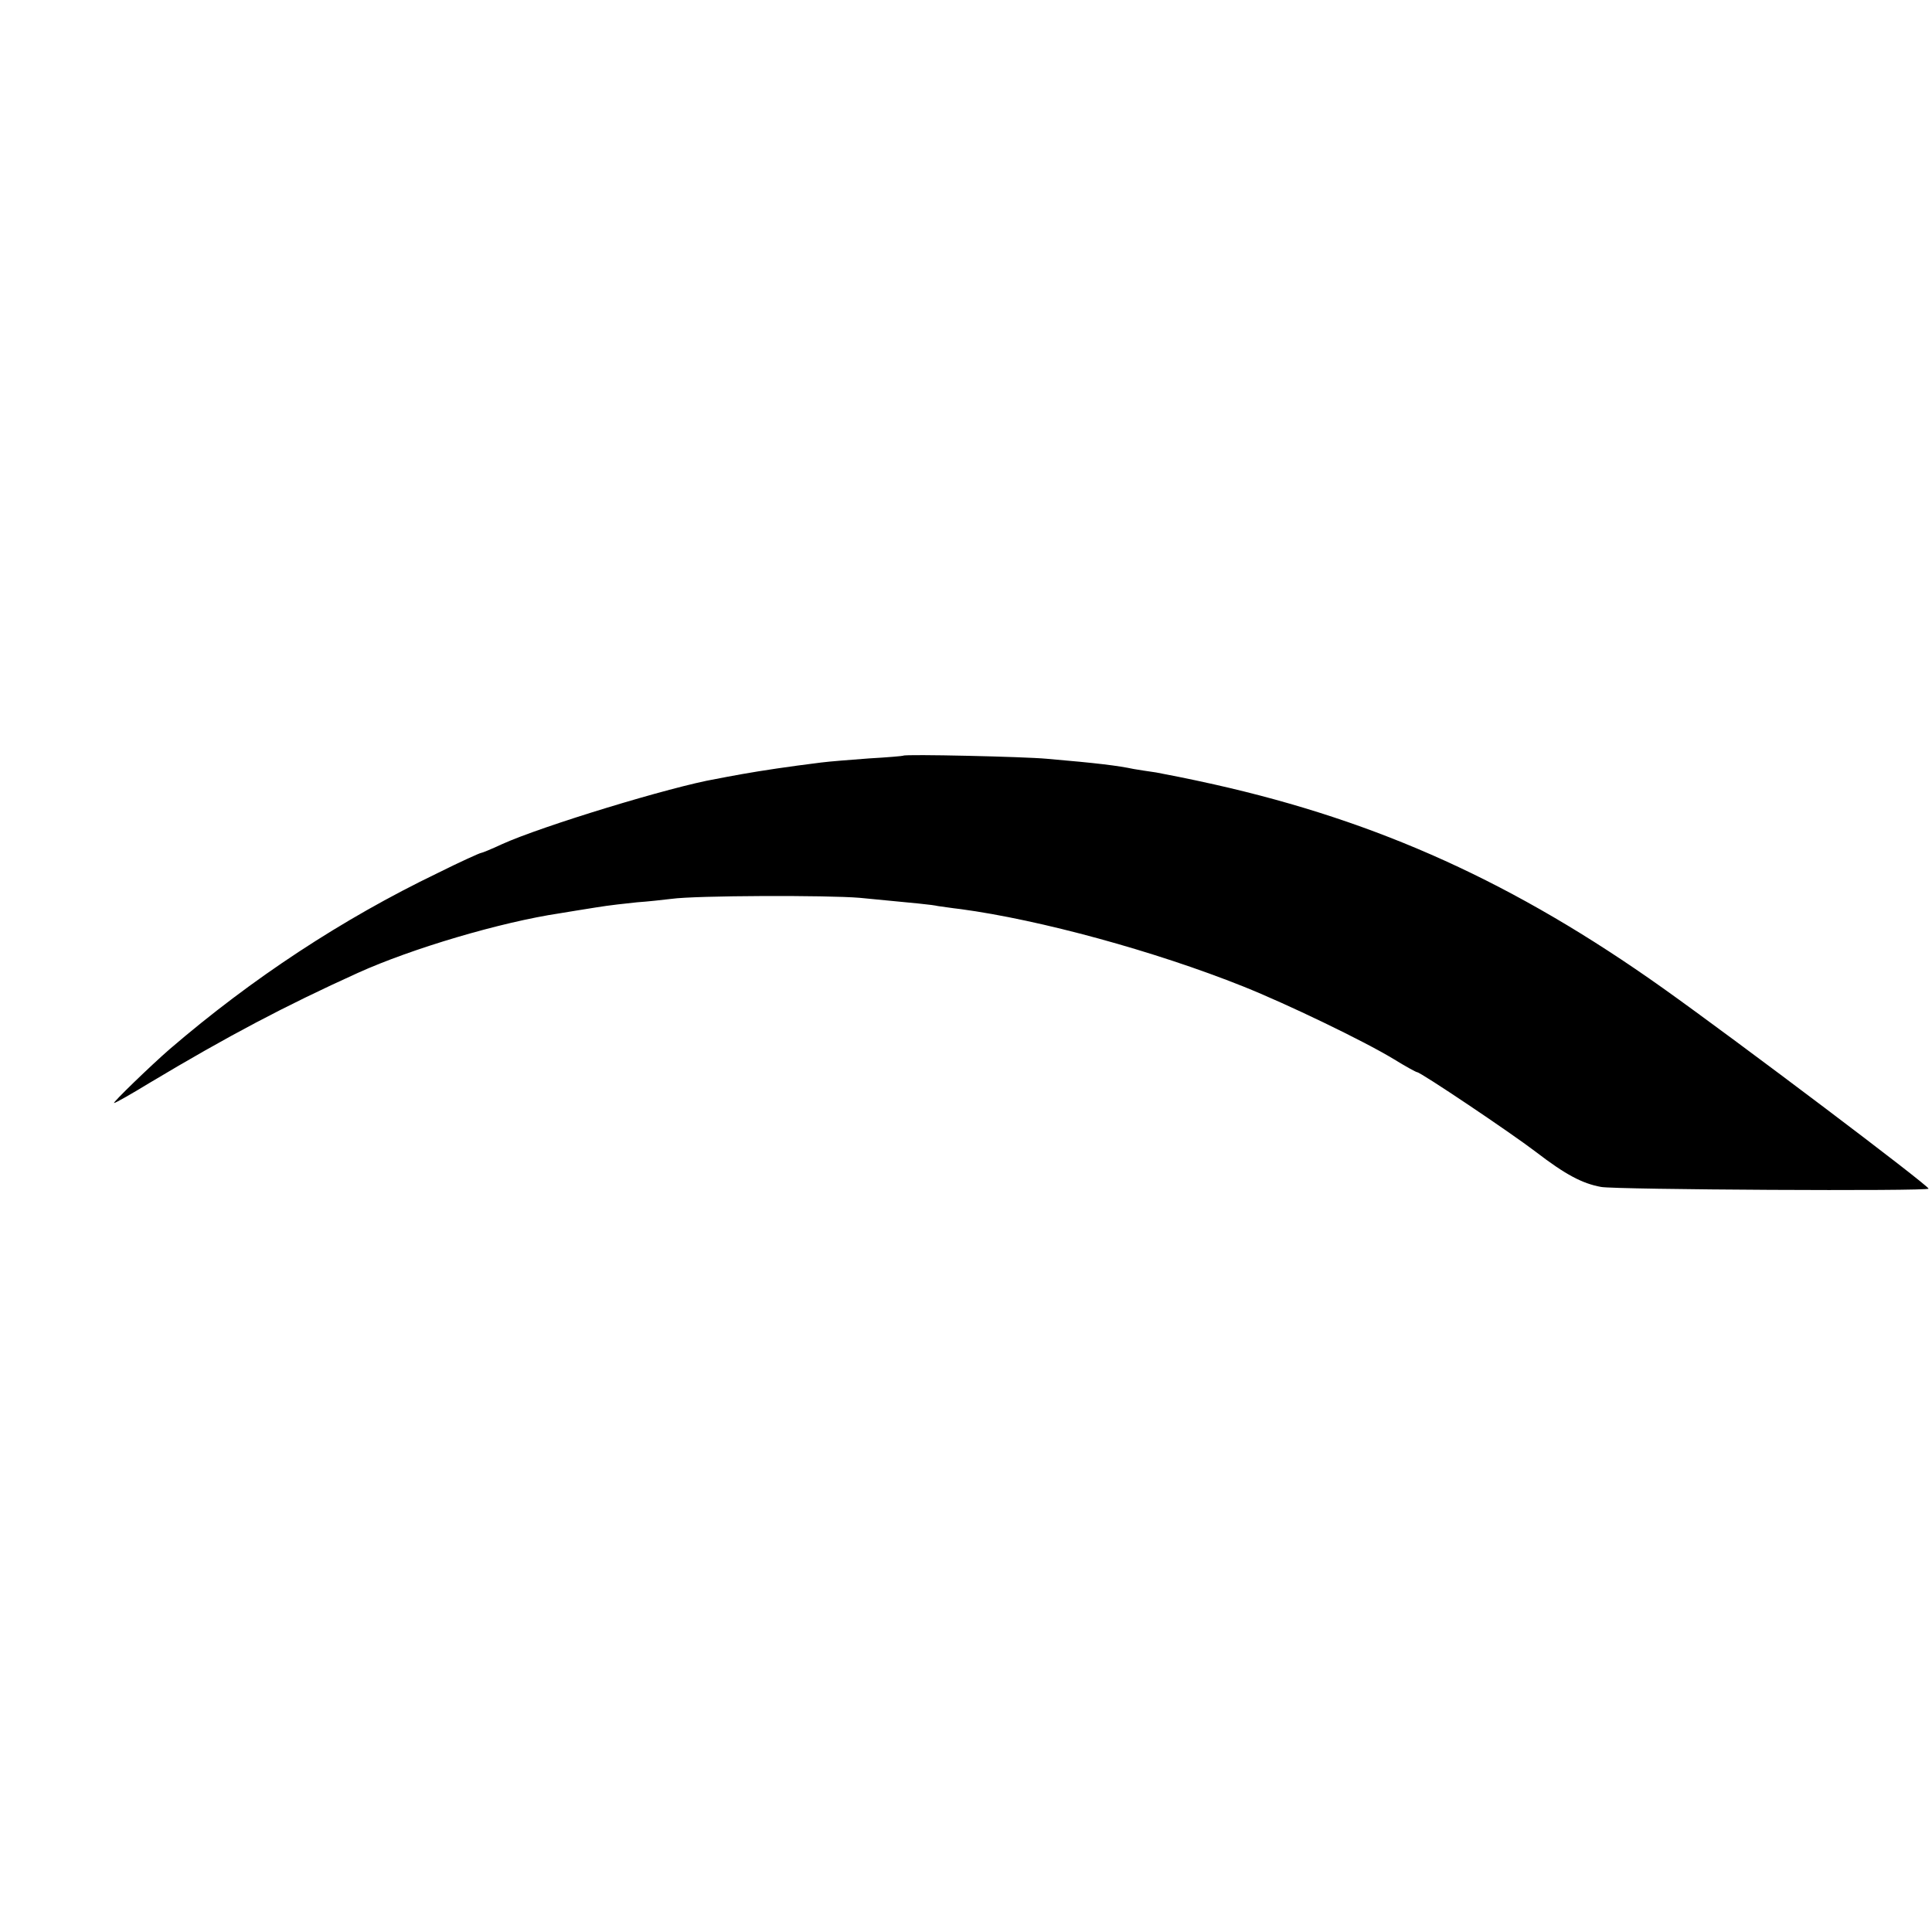 <?xml version="1.0" standalone="no"?>
<!DOCTYPE svg PUBLIC "-//W3C//DTD SVG 20010904//EN"
 "http://www.w3.org/TR/2001/REC-SVG-20010904/DTD/svg10.dtd">
<svg version="1.0" xmlns="http://www.w3.org/2000/svg"
 width="564pt" height="564pt" viewBox="0 0 564 564"
 preserveAspectRatio="xMidYMid meet">
<g transform="translate(0,564) scale(0.1,-0.1)"
fill="#000000" stroke="none">
<path d="M2637 3434 c-1 -1 -46 -5 -100 -8 -54 -4 -117 -9 -140 -12 -96 -12
-170 -23 -232 -34 -27 -5 -61 -11 -75 -14 -129 -22 -510 -138 -626 -191 -30
-14 -57 -25 -60 -25 -3 0 -61 -26 -127 -59 -278 -134 -541 -307 -782 -514 -53
-46 -168 -157 -162 -157 4 0 50 26 104 59 229 137 394 224 608 321 157 71 416
148 590 174 22 4 69 11 105 17 36 6 90 12 120 15 30 2 75 7 100 10 71 10 456
11 550 3 168 -16 211 -20 228 -24 9 -1 40 -6 67 -9 230 -31 565 -122 825 -226
125 -50 350 -158 439 -212 34 -21 65 -38 68 -38 10 0 271 -175 347 -233 86
-66 135 -92 190 -102 42 -8 956 -13 956 -5 -1 10 -553 427 -775 585 -432 307
-829 487 -1310 595 -71 16 -148 31 -170 35 -23 3 -52 8 -65 10 -48 10 -104 17
-255 30 -64 6 -413 14 -418 9z"/>
</g>
</svg>

